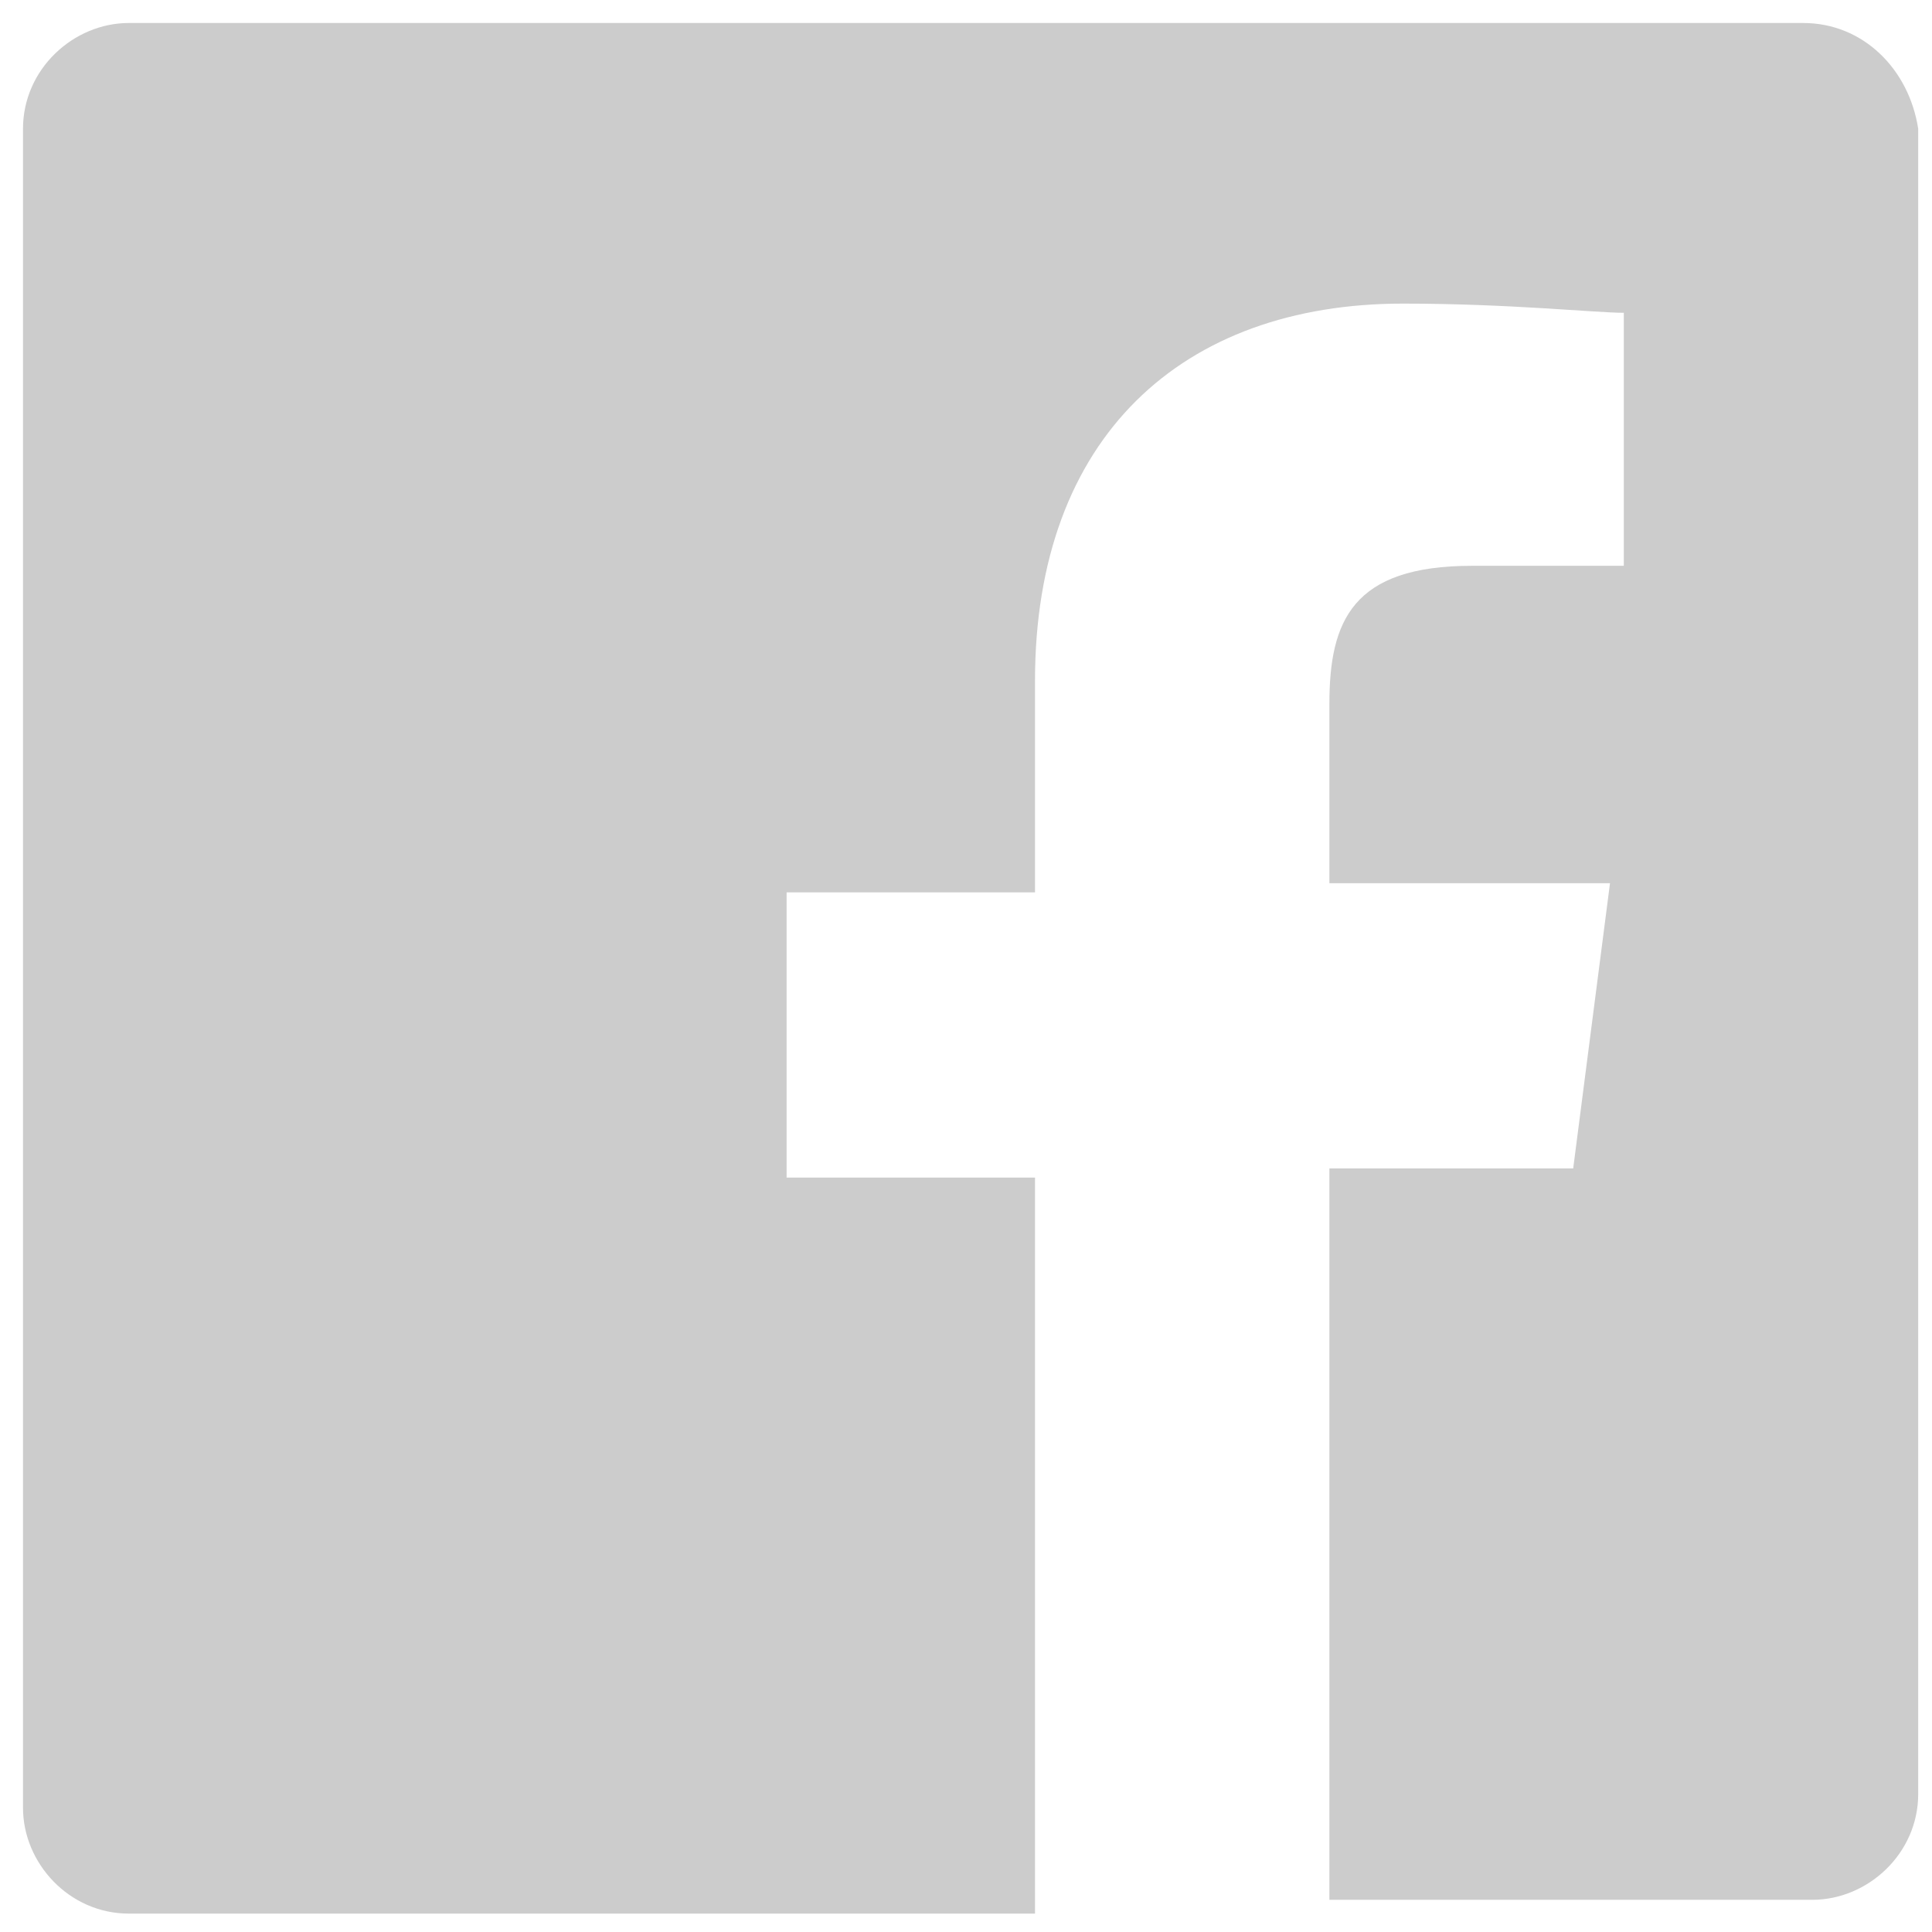 <?xml version="1.0" encoding="utf-8"?>
<!-- Generator: Adobe Illustrator 27.0.0, SVG Export Plug-In . SVG Version: 6.00 Build 0)  -->
<svg version="1.1" id="Layer_1" xmlns="http://www.w3.org/2000/svg" xmlns:xlink="http://www.w3.org/1999/xlink" x="0px" y="0px"
	 viewBox="0 0 42 42" style="enable-background:new 0 0 42 42;" xml:space="preserve">
<style type="text/css">
	.st0{fill:#CCCCCC;}
</style>
<path class="st0" d="M39.2,0.5H2.8c-1.2,0-2.3,1-2.3,2.3v36.5c0,1.2,1,2.3,2.3,2.3h19.7V25.6h-5.4v-6.2h5.4v-4.6
	c0-5.3,3.2-8.2,8-8.2c2.3,0,4.2,0.2,4.8,0.2v5.5h-3.3c-2.6,0-3.1,1.2-3.1,3v3.9h6.1l-0.8,6.2h-5.3v15.9h10.5c1.2,0,2.3-1,2.3-2.3
	V2.8C41.5,1.5,40.5,0.5,39.2,0.5z"/>
</svg>
